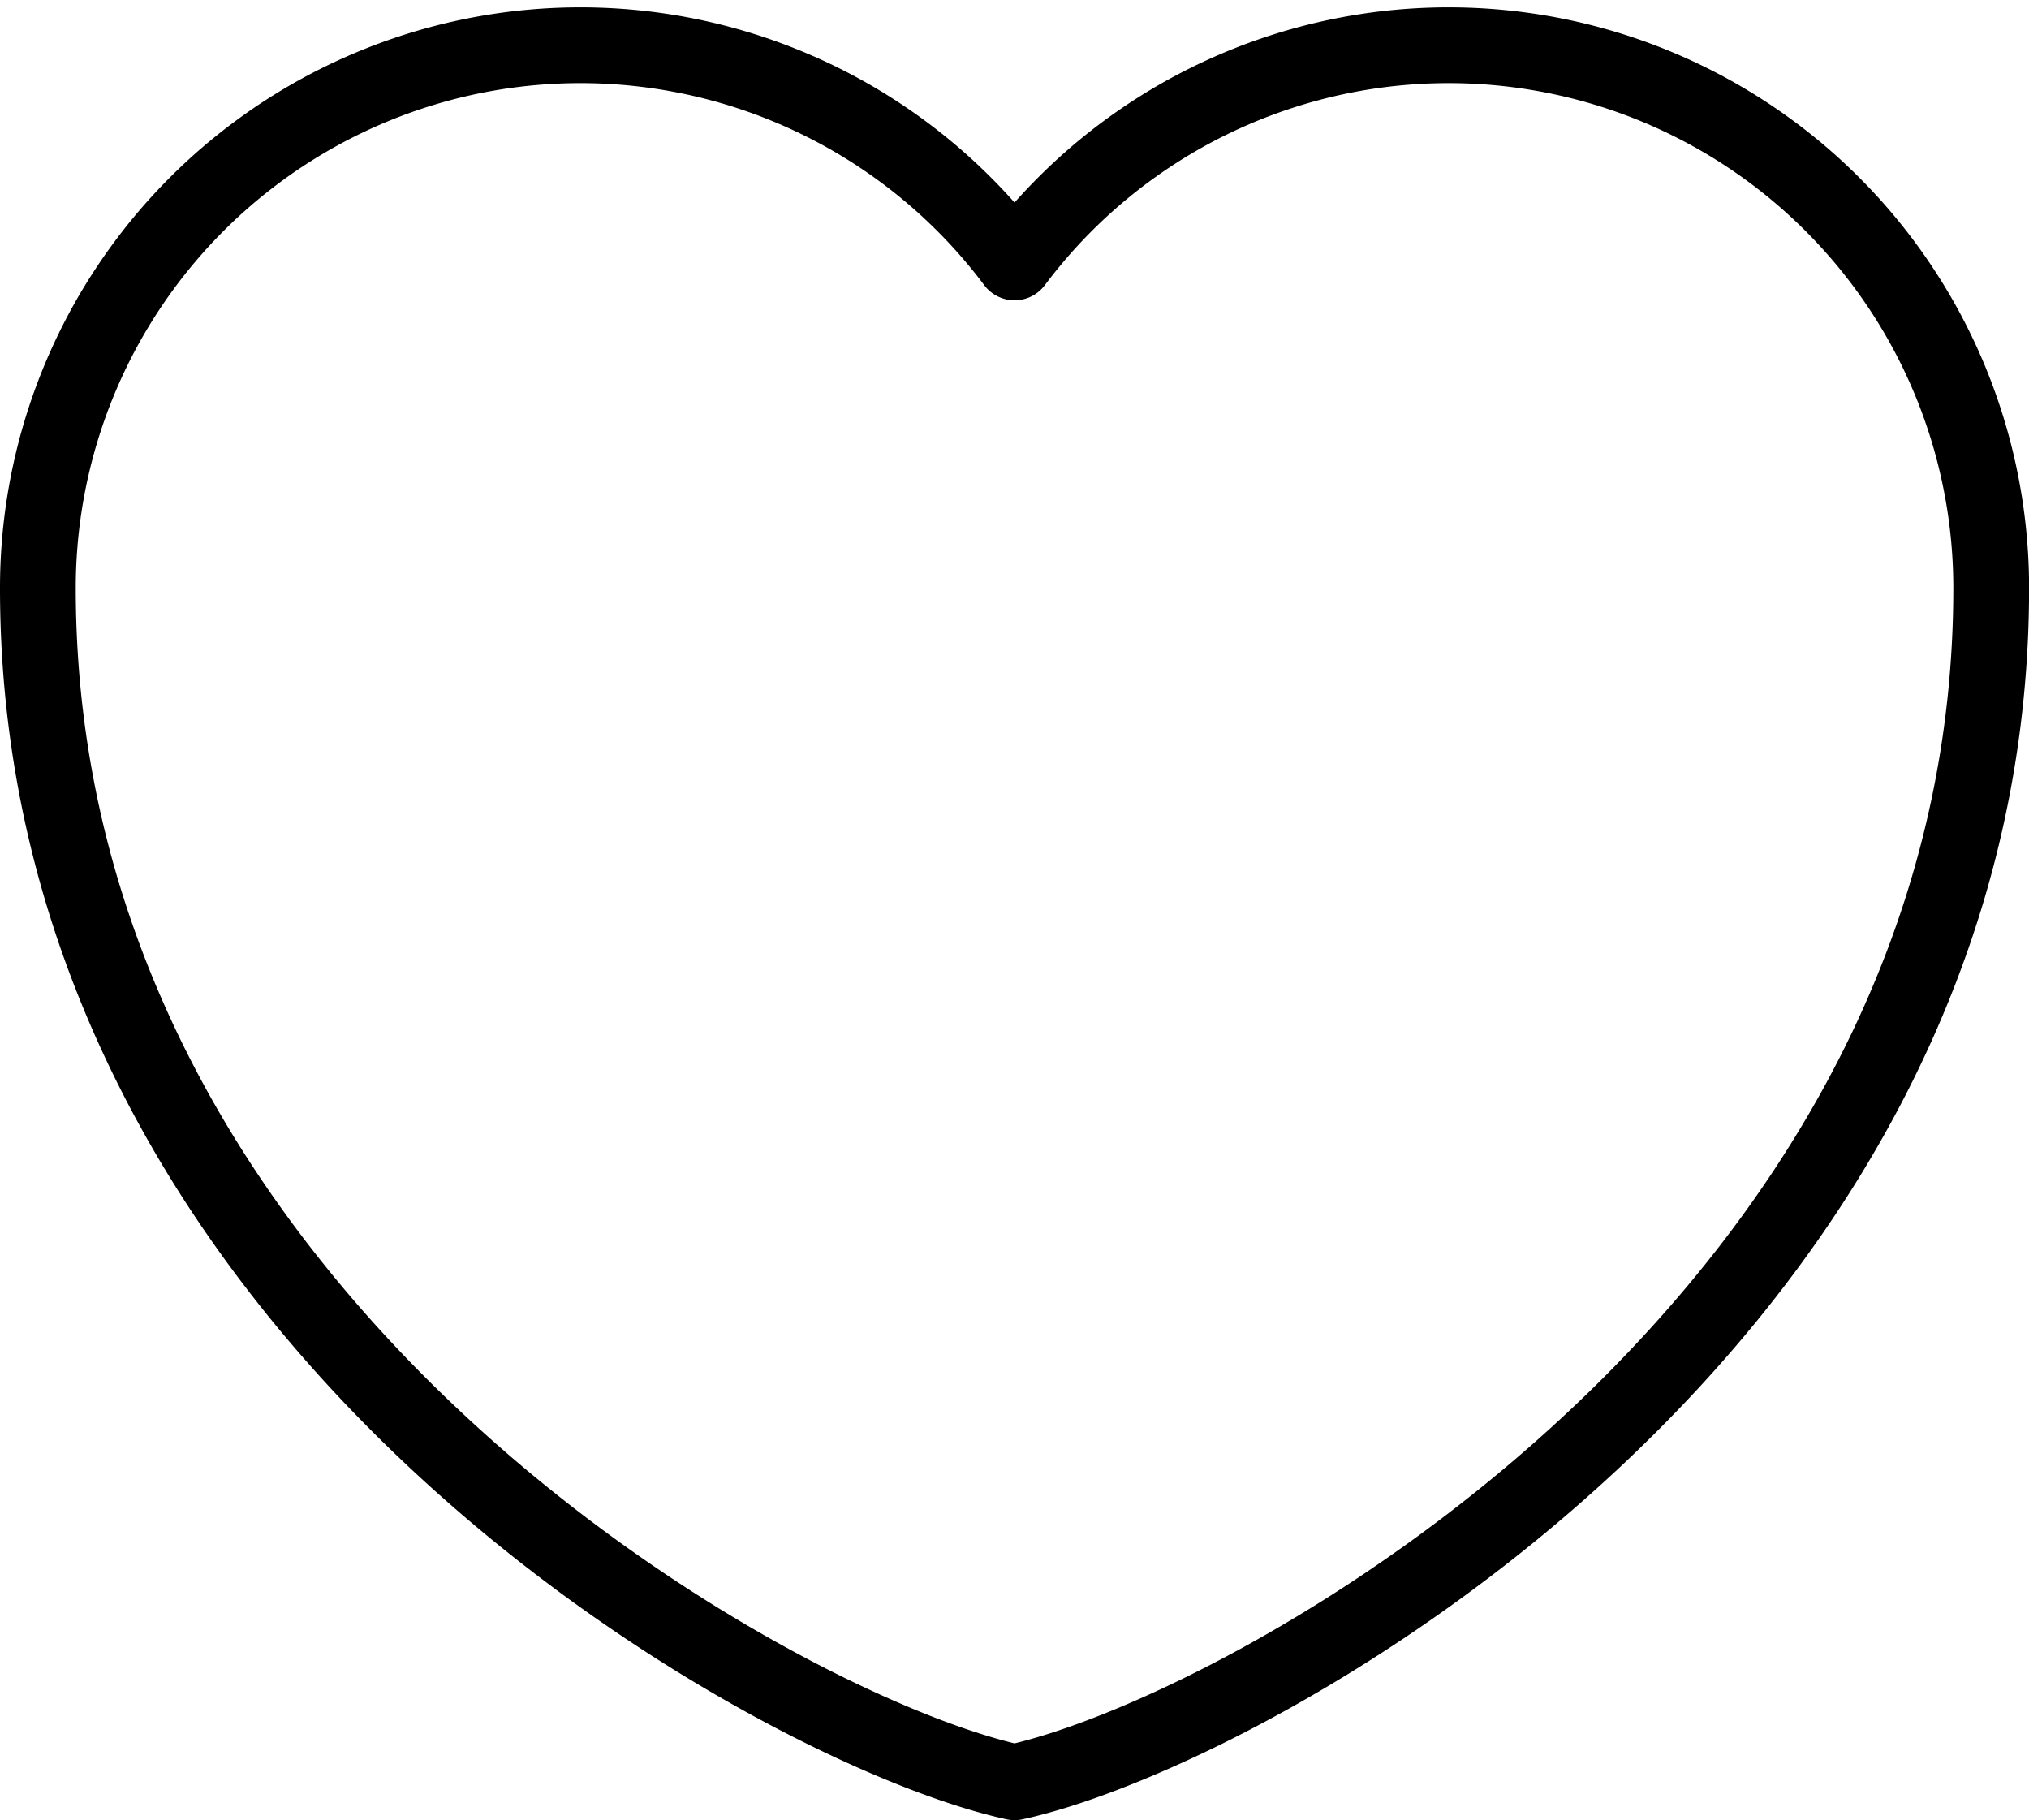 <svg xmlns="http://www.w3.org/2000/svg" width="26.781" height="24.018" viewBox="0 0 26.781 24.018">
    <path d="M17.391 28.917C14.232 28.229 4.5 22.844 4.5 13.161a7.161 7.161 0 0 1 12.891-4.3 7.161 7.161 0 0 1 12.891 4.3c-.001 9.683-9.733 15.068-12.891 15.756z" transform="translate(-4 -5.398)" style="fill:none;stroke:#000;stroke-linejoin:round;fill-rule:evenodd"/>
</svg>
